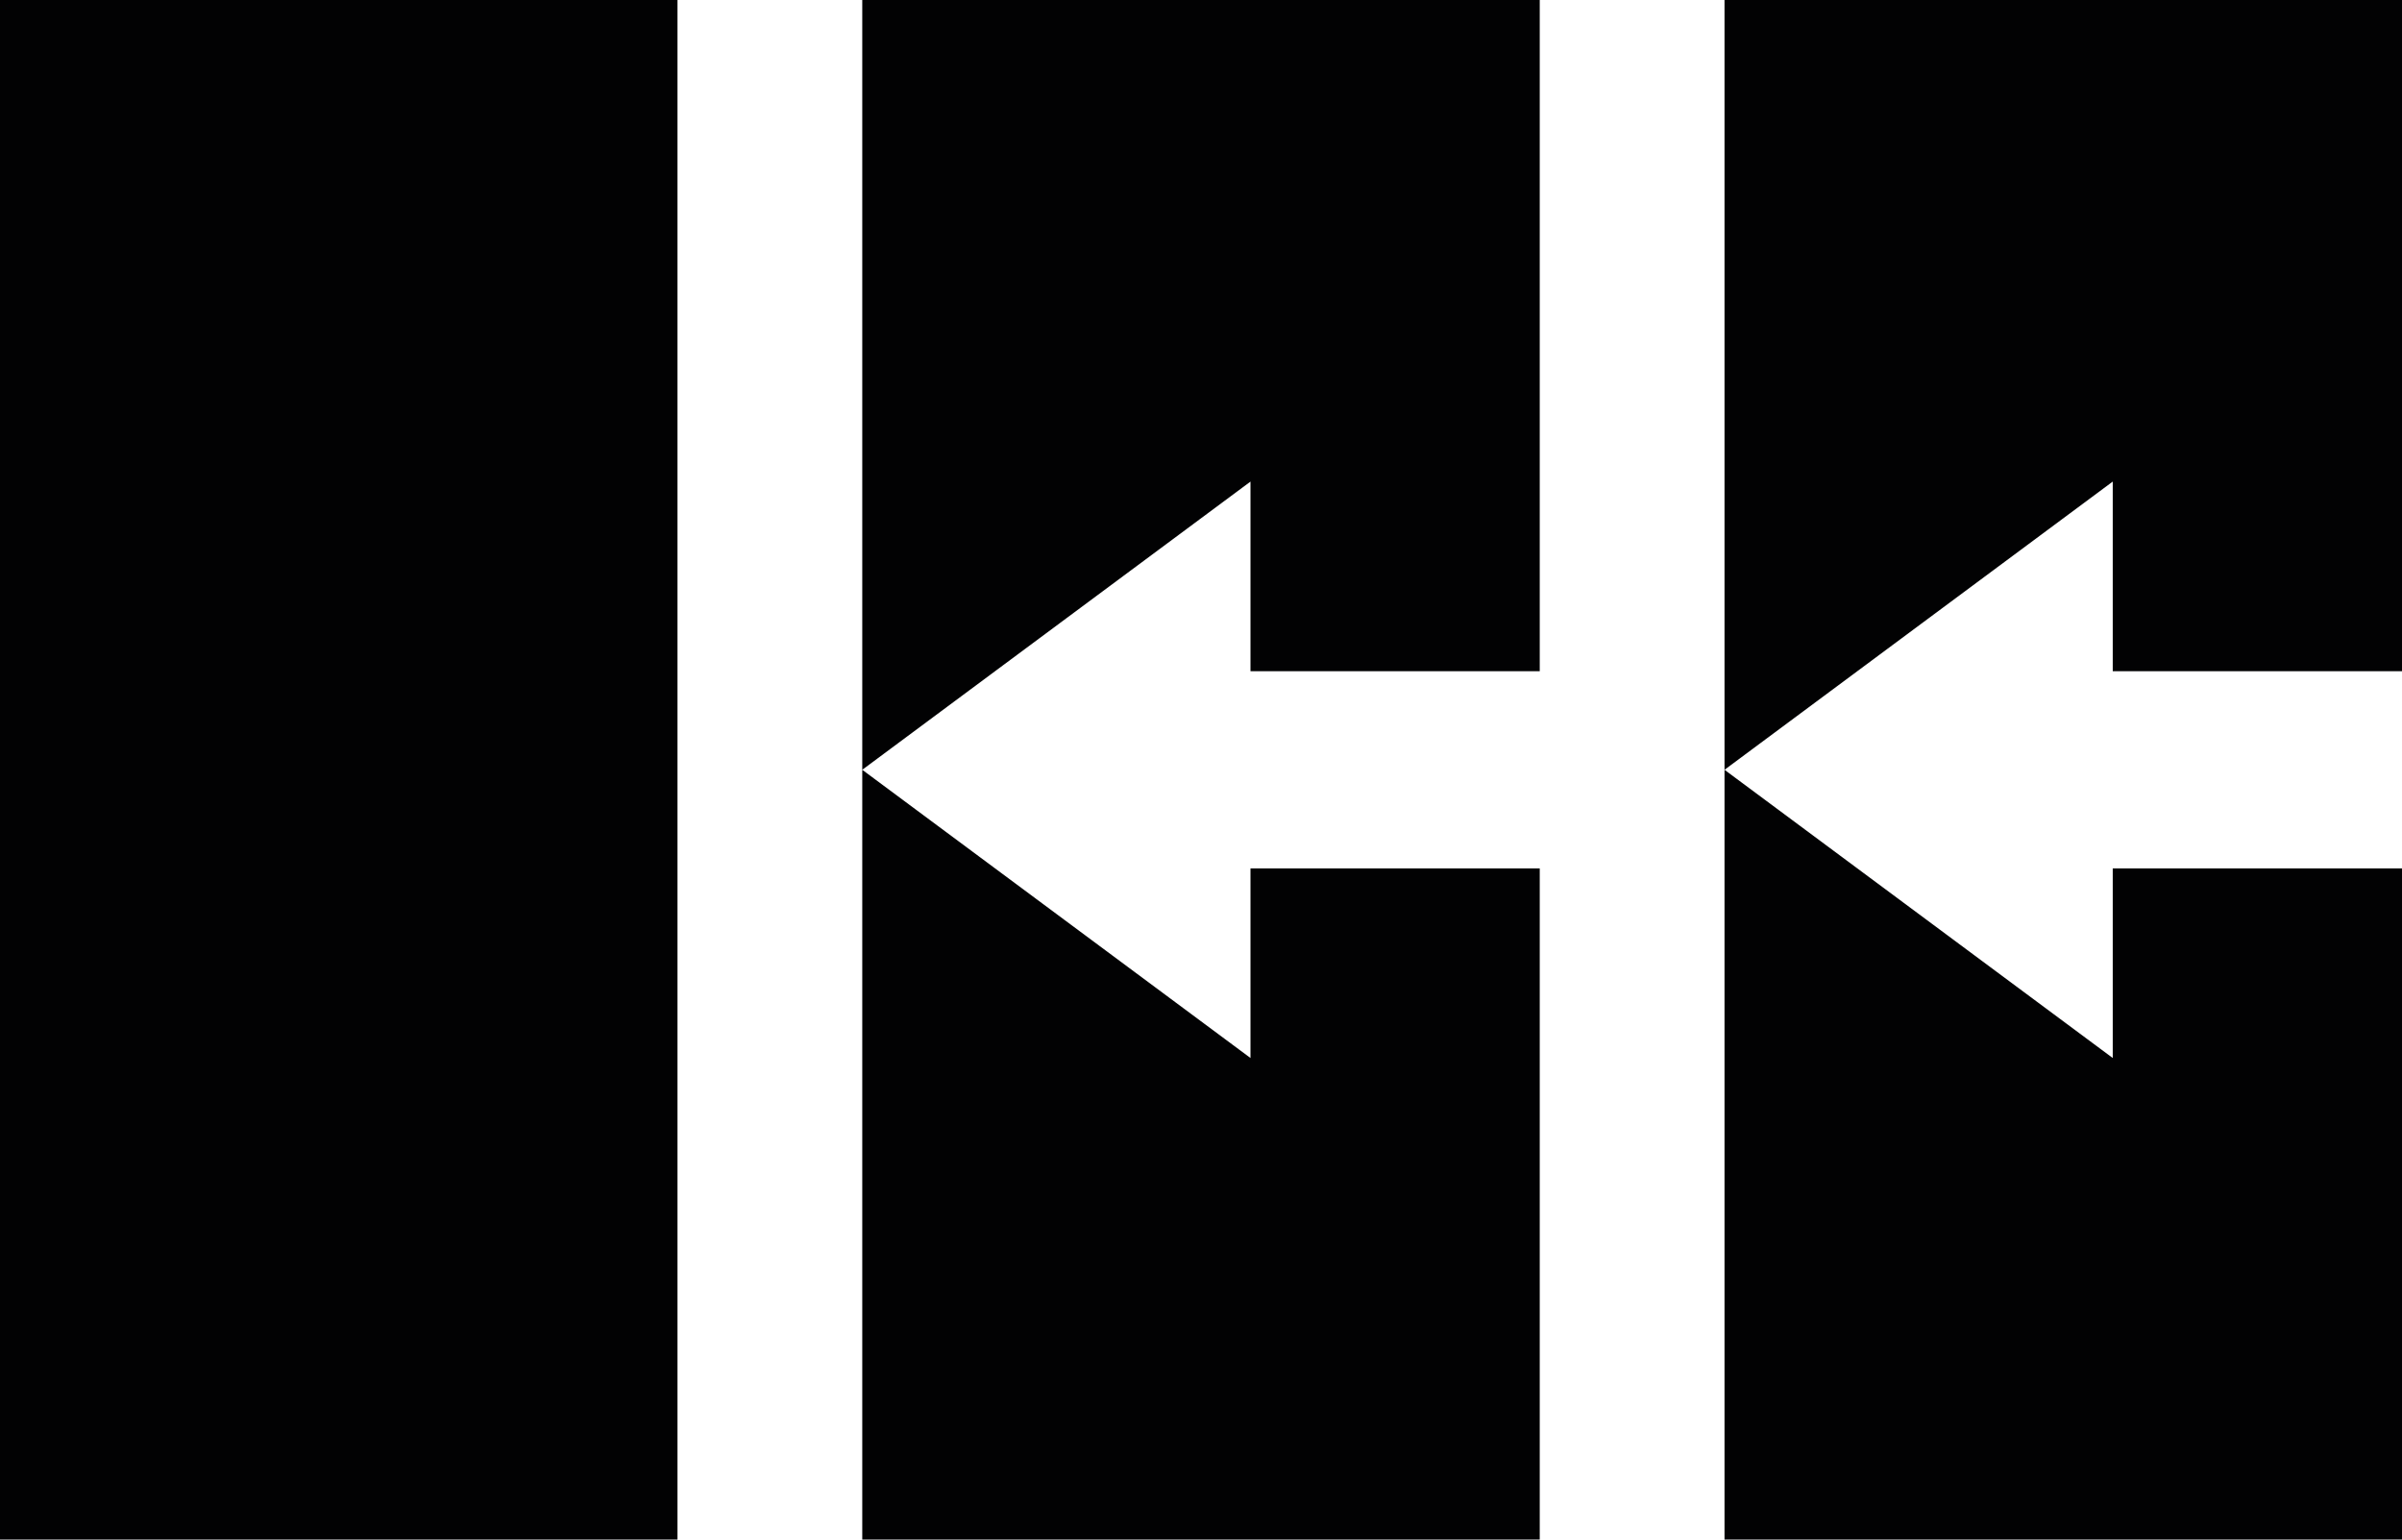 <?xml version="1.0" encoding="utf-8"?>
<!-- Generator: Adobe Illustrator 23.0.1, SVG Export Plug-In . SVG Version: 6.00 Build 0)  -->
<svg version="1.1" id="Layer_1" xmlns="http://www.w3.org/2000/svg" xmlns:xlink="http://www.w3.org/1999/xlink" x="0px" y="0px"
	 viewBox="0 0 780 500" style="enable-background:new 0 0 780 500;" xml:space="preserve">
<style type="text/css">
	.st0{fill:#020203;}
</style>
<rect x="0" class="st0" width="220" height="500"/>
<polygon class="st0" points="500,217.98 500,0 280,0 280,500 500,500 500,282.02 406.07,282.02 406.07,343.6 280,250 406.07,156.4 
	406.07,217.98 "/>
<polygon class="st0" points="686.07,282.02 686.07,343.6 560,250 686.07,156.4 686.07,217.98 780,217.98 780,0 560,0 560,500 
	780,500 780,282.02 "/>
</svg>
